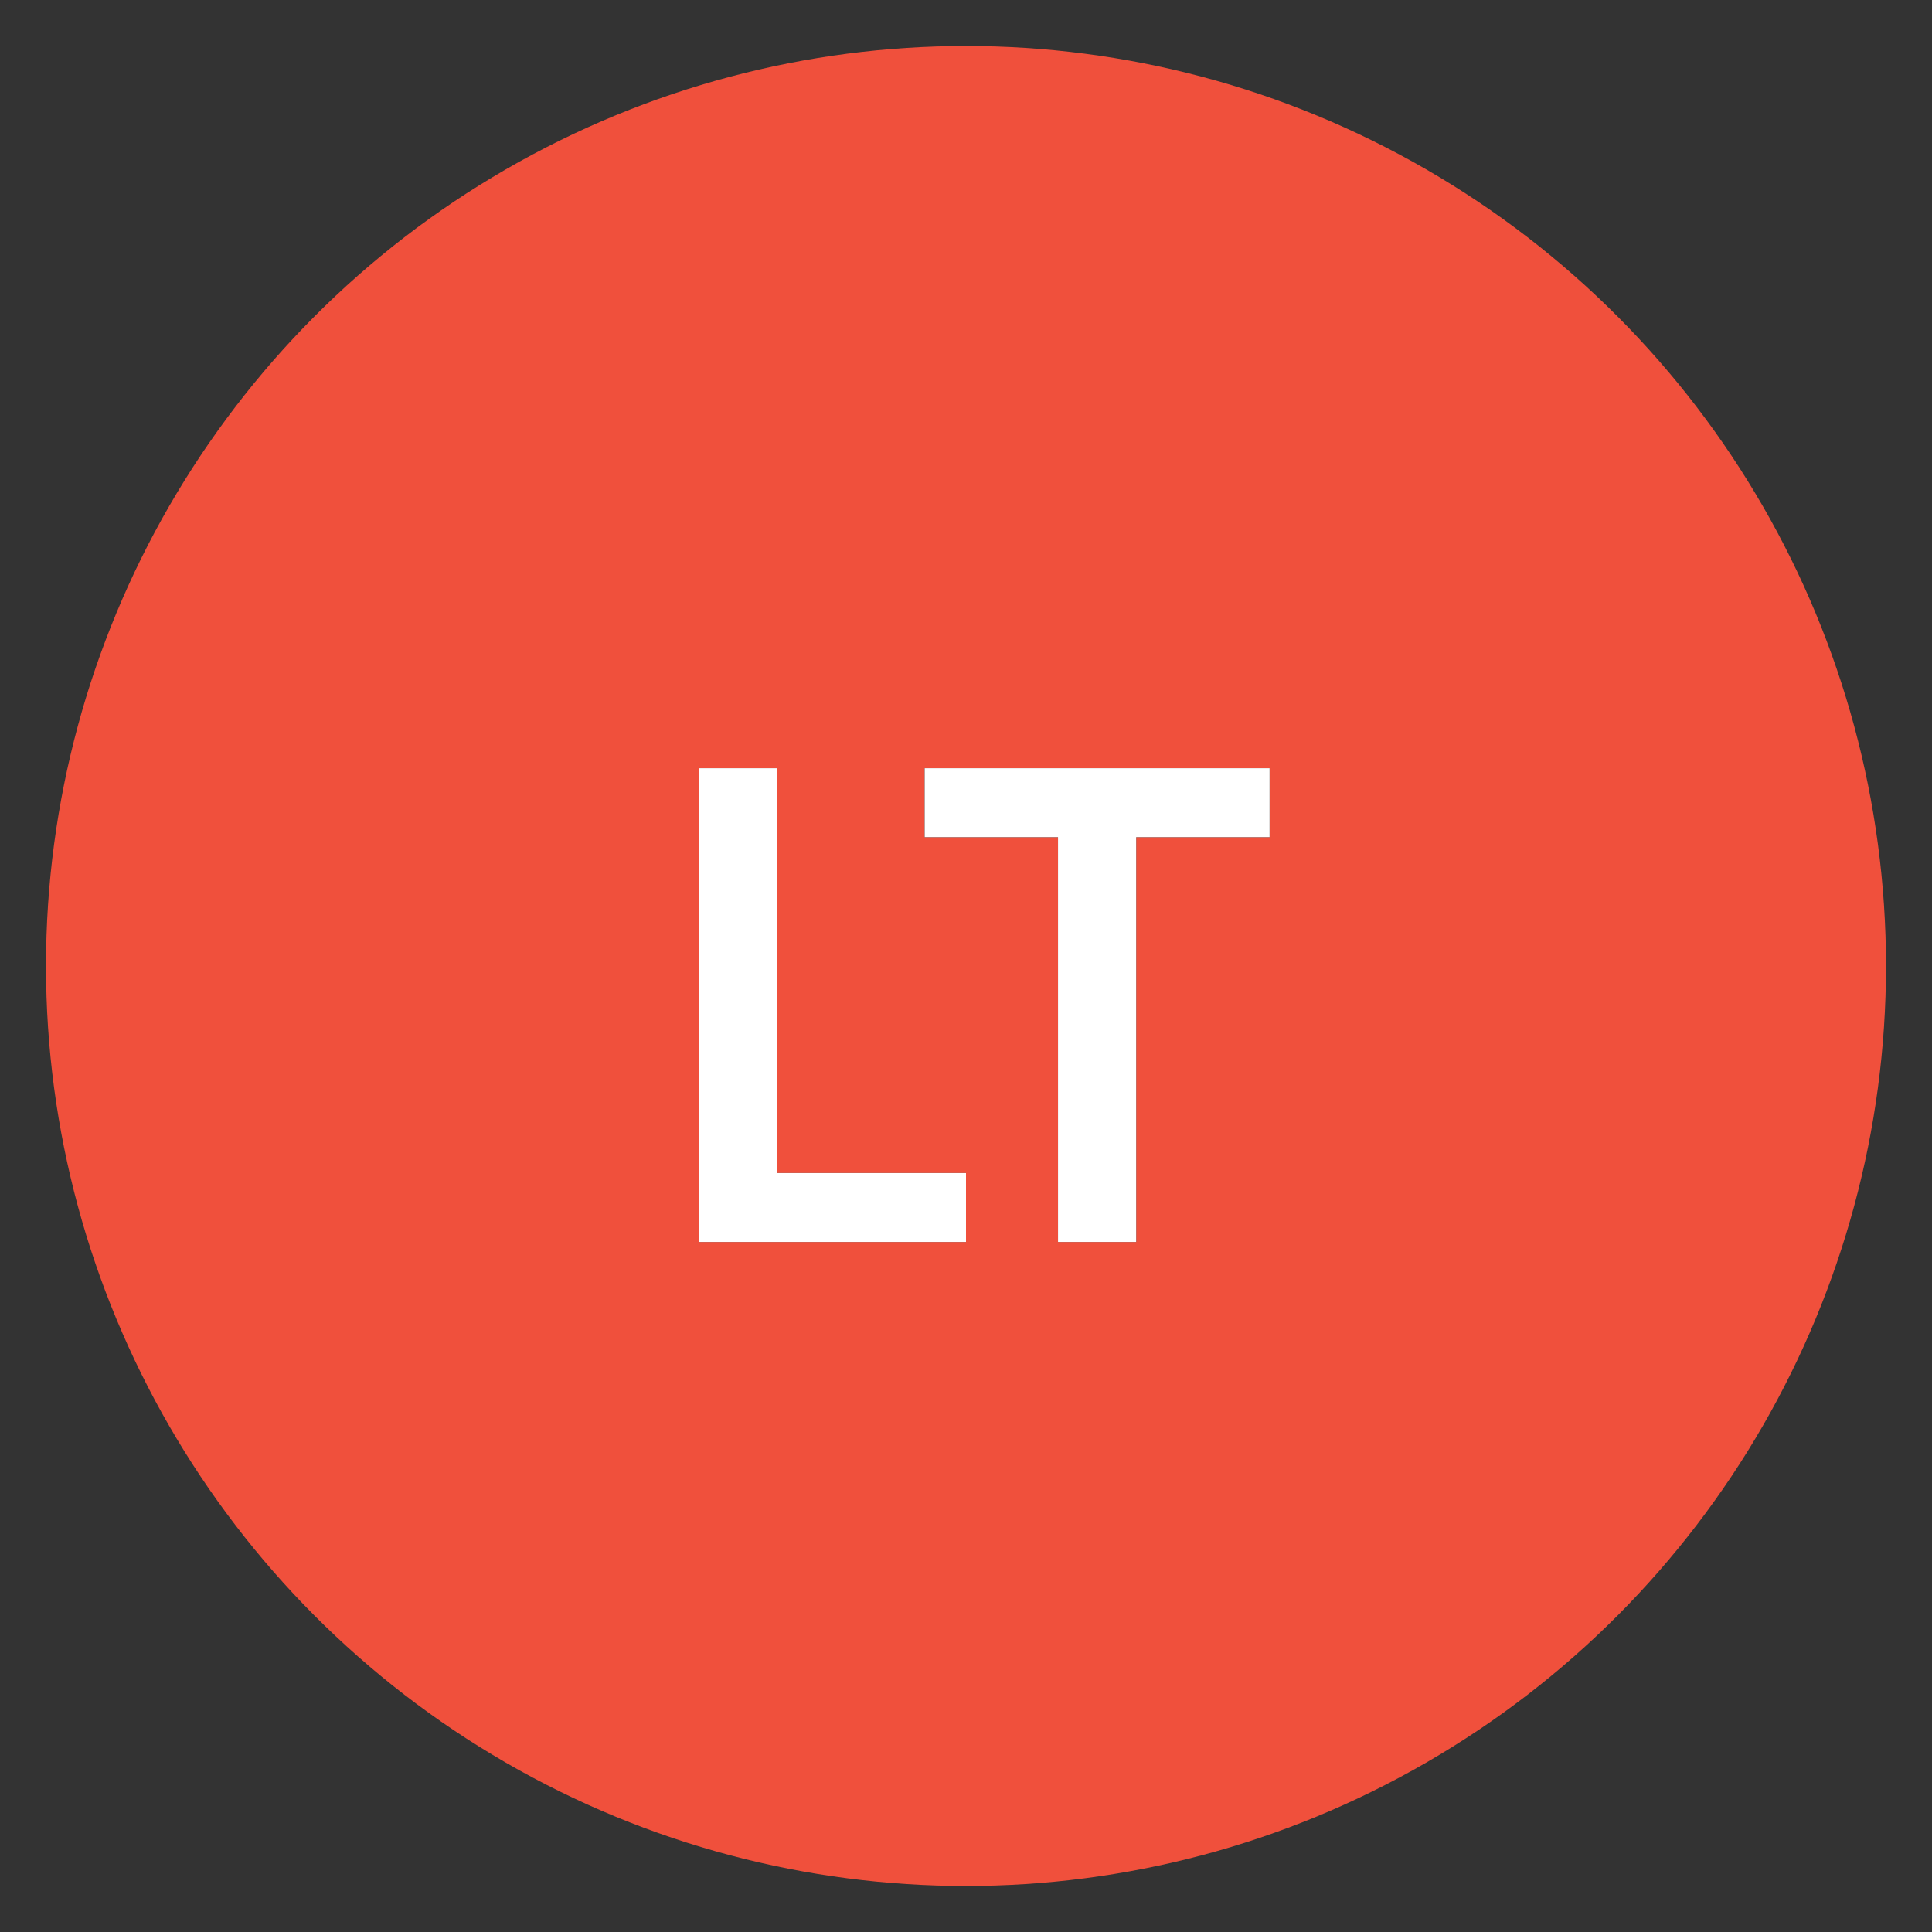 <?xml version="1.0" encoding="utf-8"?>
<!-- Generator: Adobe Illustrator 23.0.1, SVG Export Plug-In . SVG Version: 6.00 Build 0)  -->
<svg version="1.1" id="Layer_1" xmlns="http://www.w3.org/2000/svg" xmlns:xlink="http://www.w3.org/1999/xlink" x="0px" y="0px"
	 viewBox="0 0 42 42" style="enable-background:new 0 0 42 42;" xml:space="preserve">
<rect x="0" y="0" width="42" height="42" fill="#333333" stroke="none"/>
<style type="text/css">
	.st0{fill-rule:evenodd;clip-rule:evenodd;fill:#F0503C;}
	.st1{fill-rule:evenodd;clip-rule:evenodd;}
	.st2{fill-rule:evenodd;clip-rule:evenodd;fill:#FFFFFF;}
</style>
<title>SB-lt</title>
<desc>Created with Sketch.</desc>
<g id="Styleguide">
	<g id="UI-Styleguide---Colors" transform="translate(-704, -1290)">
		<g id="SB-lt" transform="translate(704, 1290)">
			<circle id="Oval-2" class="st0" cx="21" cy="21" r="20"/>
			<g id="LT" transform="translate(13, 9)">
				<g>
					<g>
						<path id="path-1" class="st1" d="M7.9,18H2.2V7.7h1.7v8.8h4.1V18z M7.1,9.2V7.7h7.5v1.5h-2.9V18H10V9.2H7.1z"/>
					</g>
					<g>
						<path class="st2" d="M7.9,18H2.2V7.7h1.7v8.8h4.1V18z M7.1,9.2V7.7h7.5v1.5h-2.9V18H10V9.2H7.1z"/>
					</g>
				</g>
			</g>
		</g>
	</g>
</g>
</svg>
